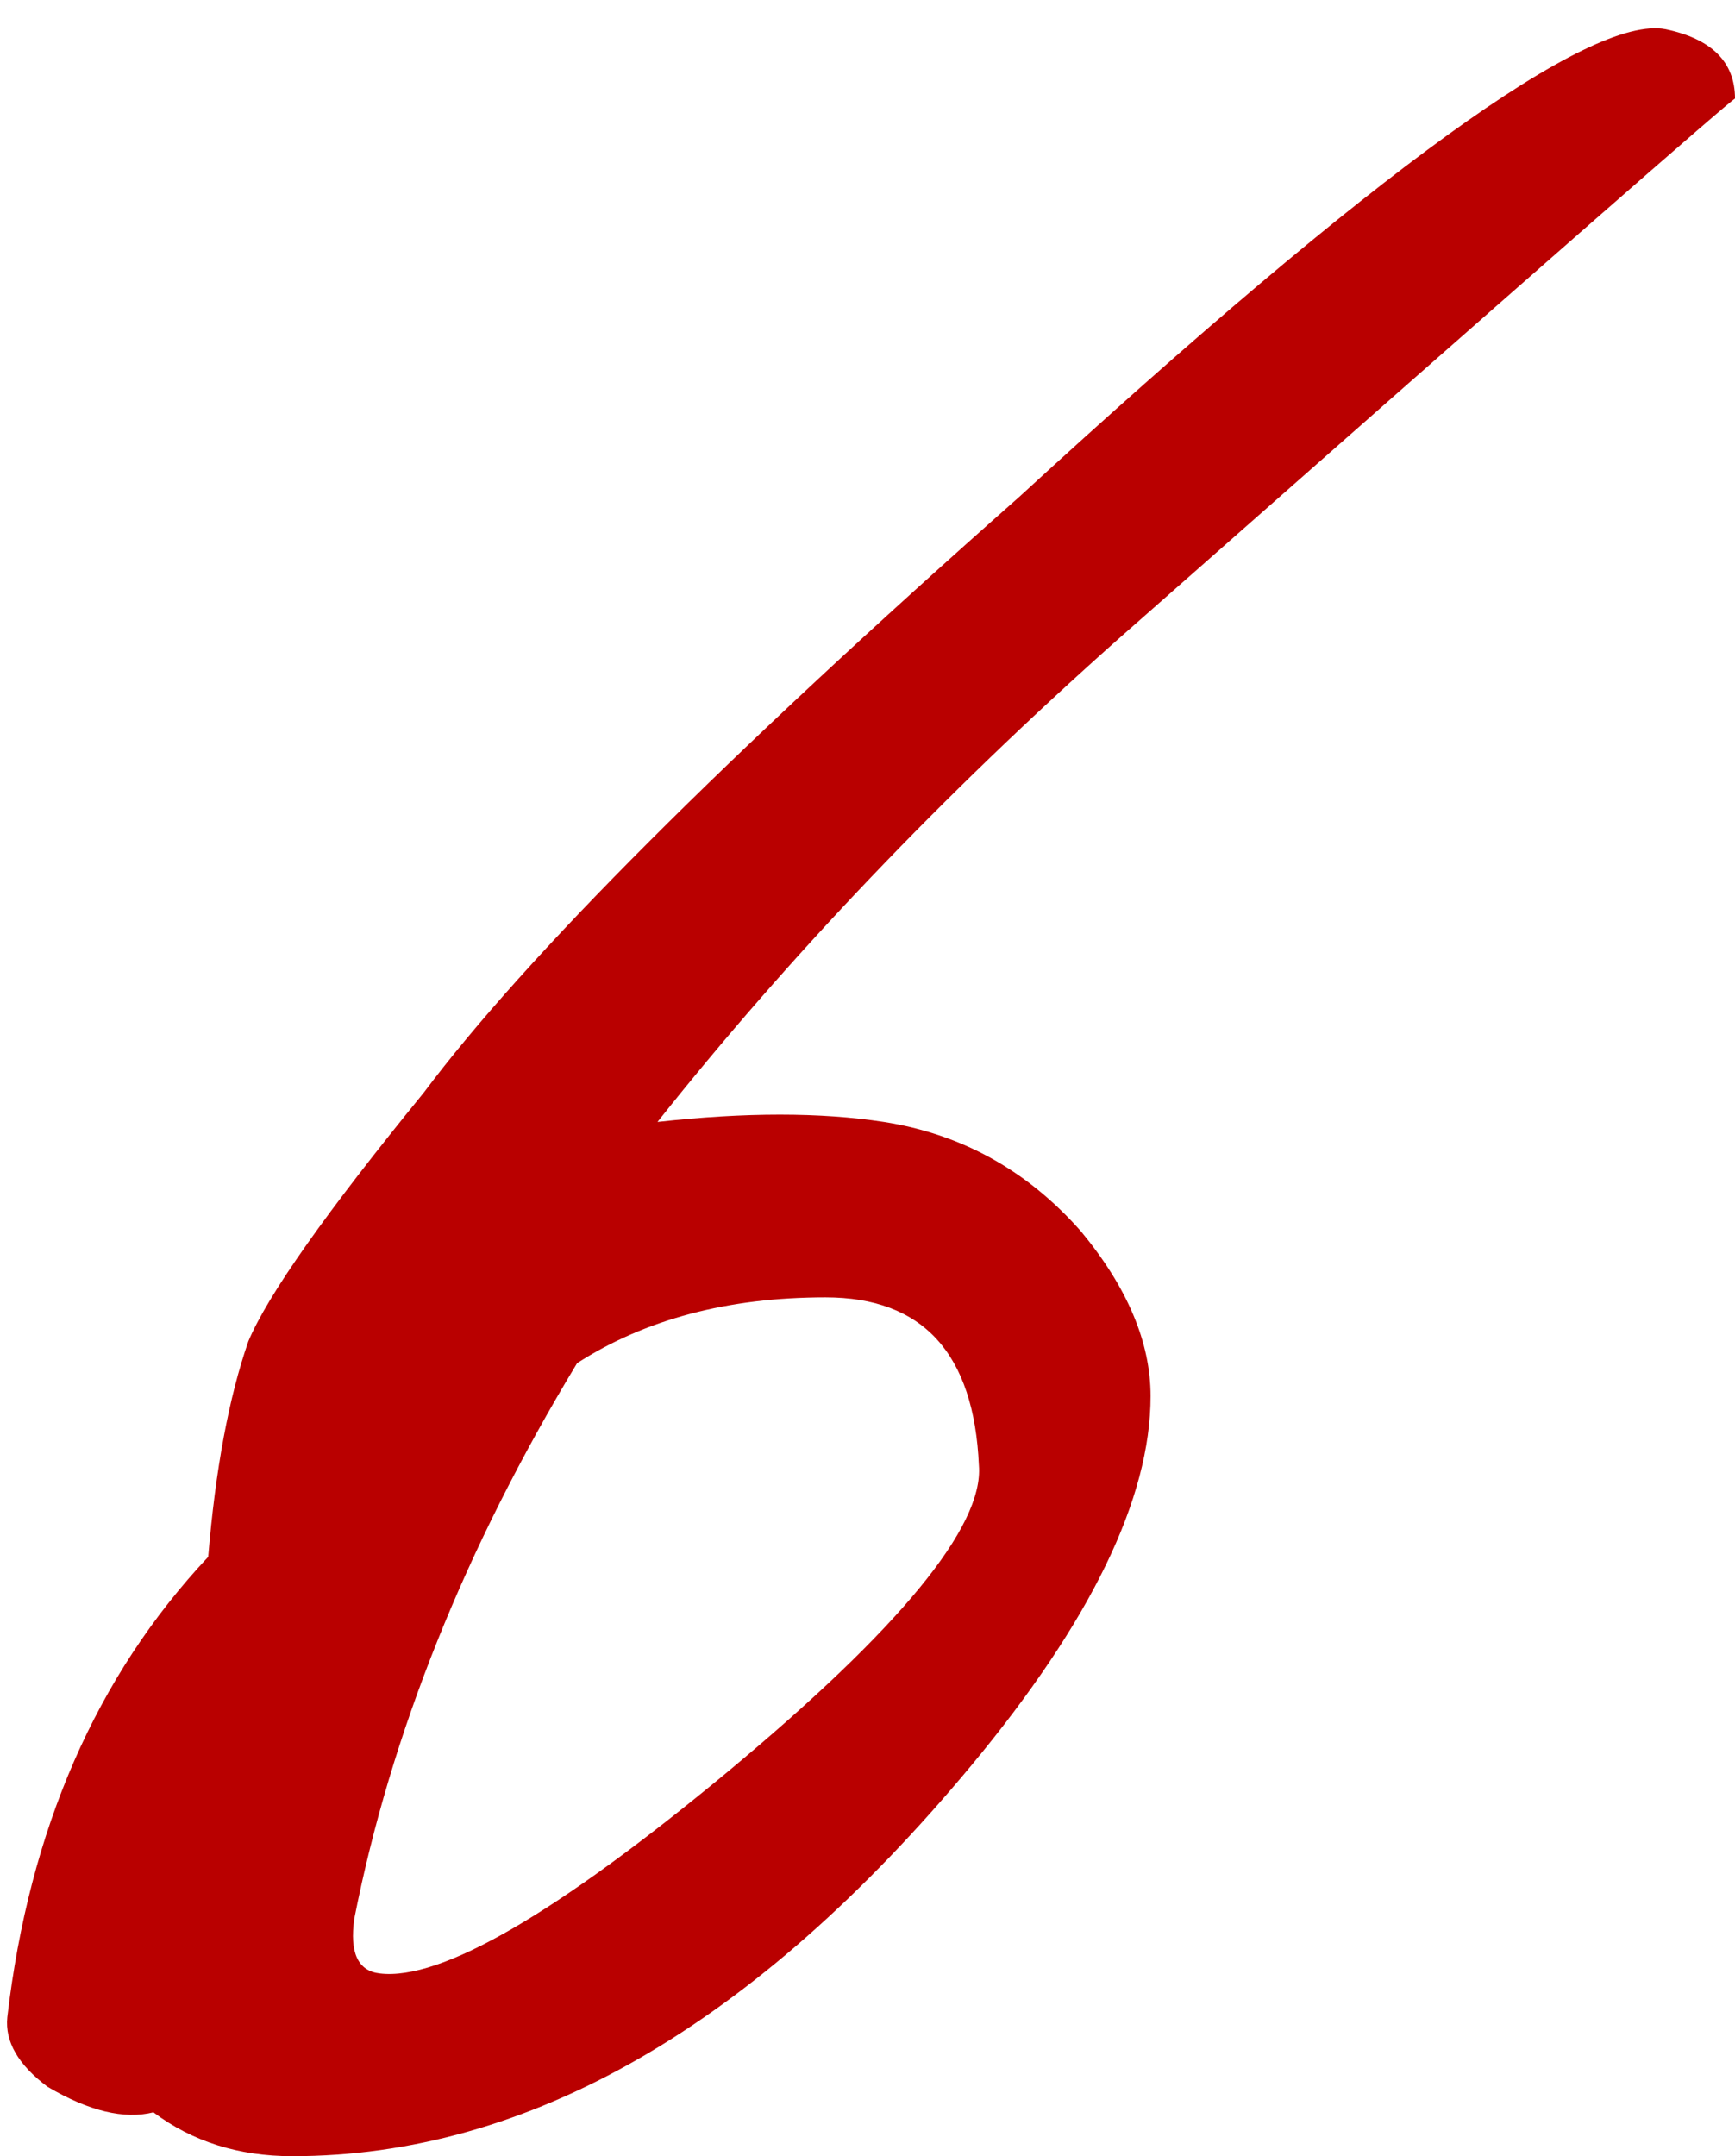 <?xml version="1.0" encoding="UTF-8"?> <svg xmlns="http://www.w3.org/2000/svg" width="190" height="236" viewBox="0 0 190 236" fill="none"><path d="M190 10.8C190 10.533 167.467 30.267 122.4 70C103.2 87.067 86.4 104.667 72 122.8C81.6 121.733 89.867 121.733 96.8 122.8C105.333 124.133 112.533 128.133 118.4 134.8C123.467 140.933 126 146.933 126 152.8C126 164 119.467 177.467 106.4 193.2C82.667 221.733 57.867 236 32 236C26.133 236 21.067 234.4 16.8 231.2C13.6 232 9.733 231.067 5.2 228.4C2 226 0.533 223.467 0.8 220.8C3.2 200.267 10.533 183.467 22.8 170.4C23.6 160.8 25.067 152.933 27.2 146.8C29.333 141.733 35.733 132.667 46.4 119.6C57.6 104.667 79.333 82.933 111.6 54.4C150.533 18.667 174.133 1.6 182.4 3.2C187.467 4.267 190 6.8 190 10.8ZM107.2 160.4C106.667 148.133 101.067 142 90.4 142C79.733 142 70.667 144.4 63.2 149.2C50.933 169.467 42.8 189.733 38.8 210C38.267 213.733 39.2 215.733 41.6 216C48.267 216.8 60.933 209.467 79.6 194C98.533 178.267 107.733 167.067 107.2 160.4Z" fill="#B90000"></path></svg> 